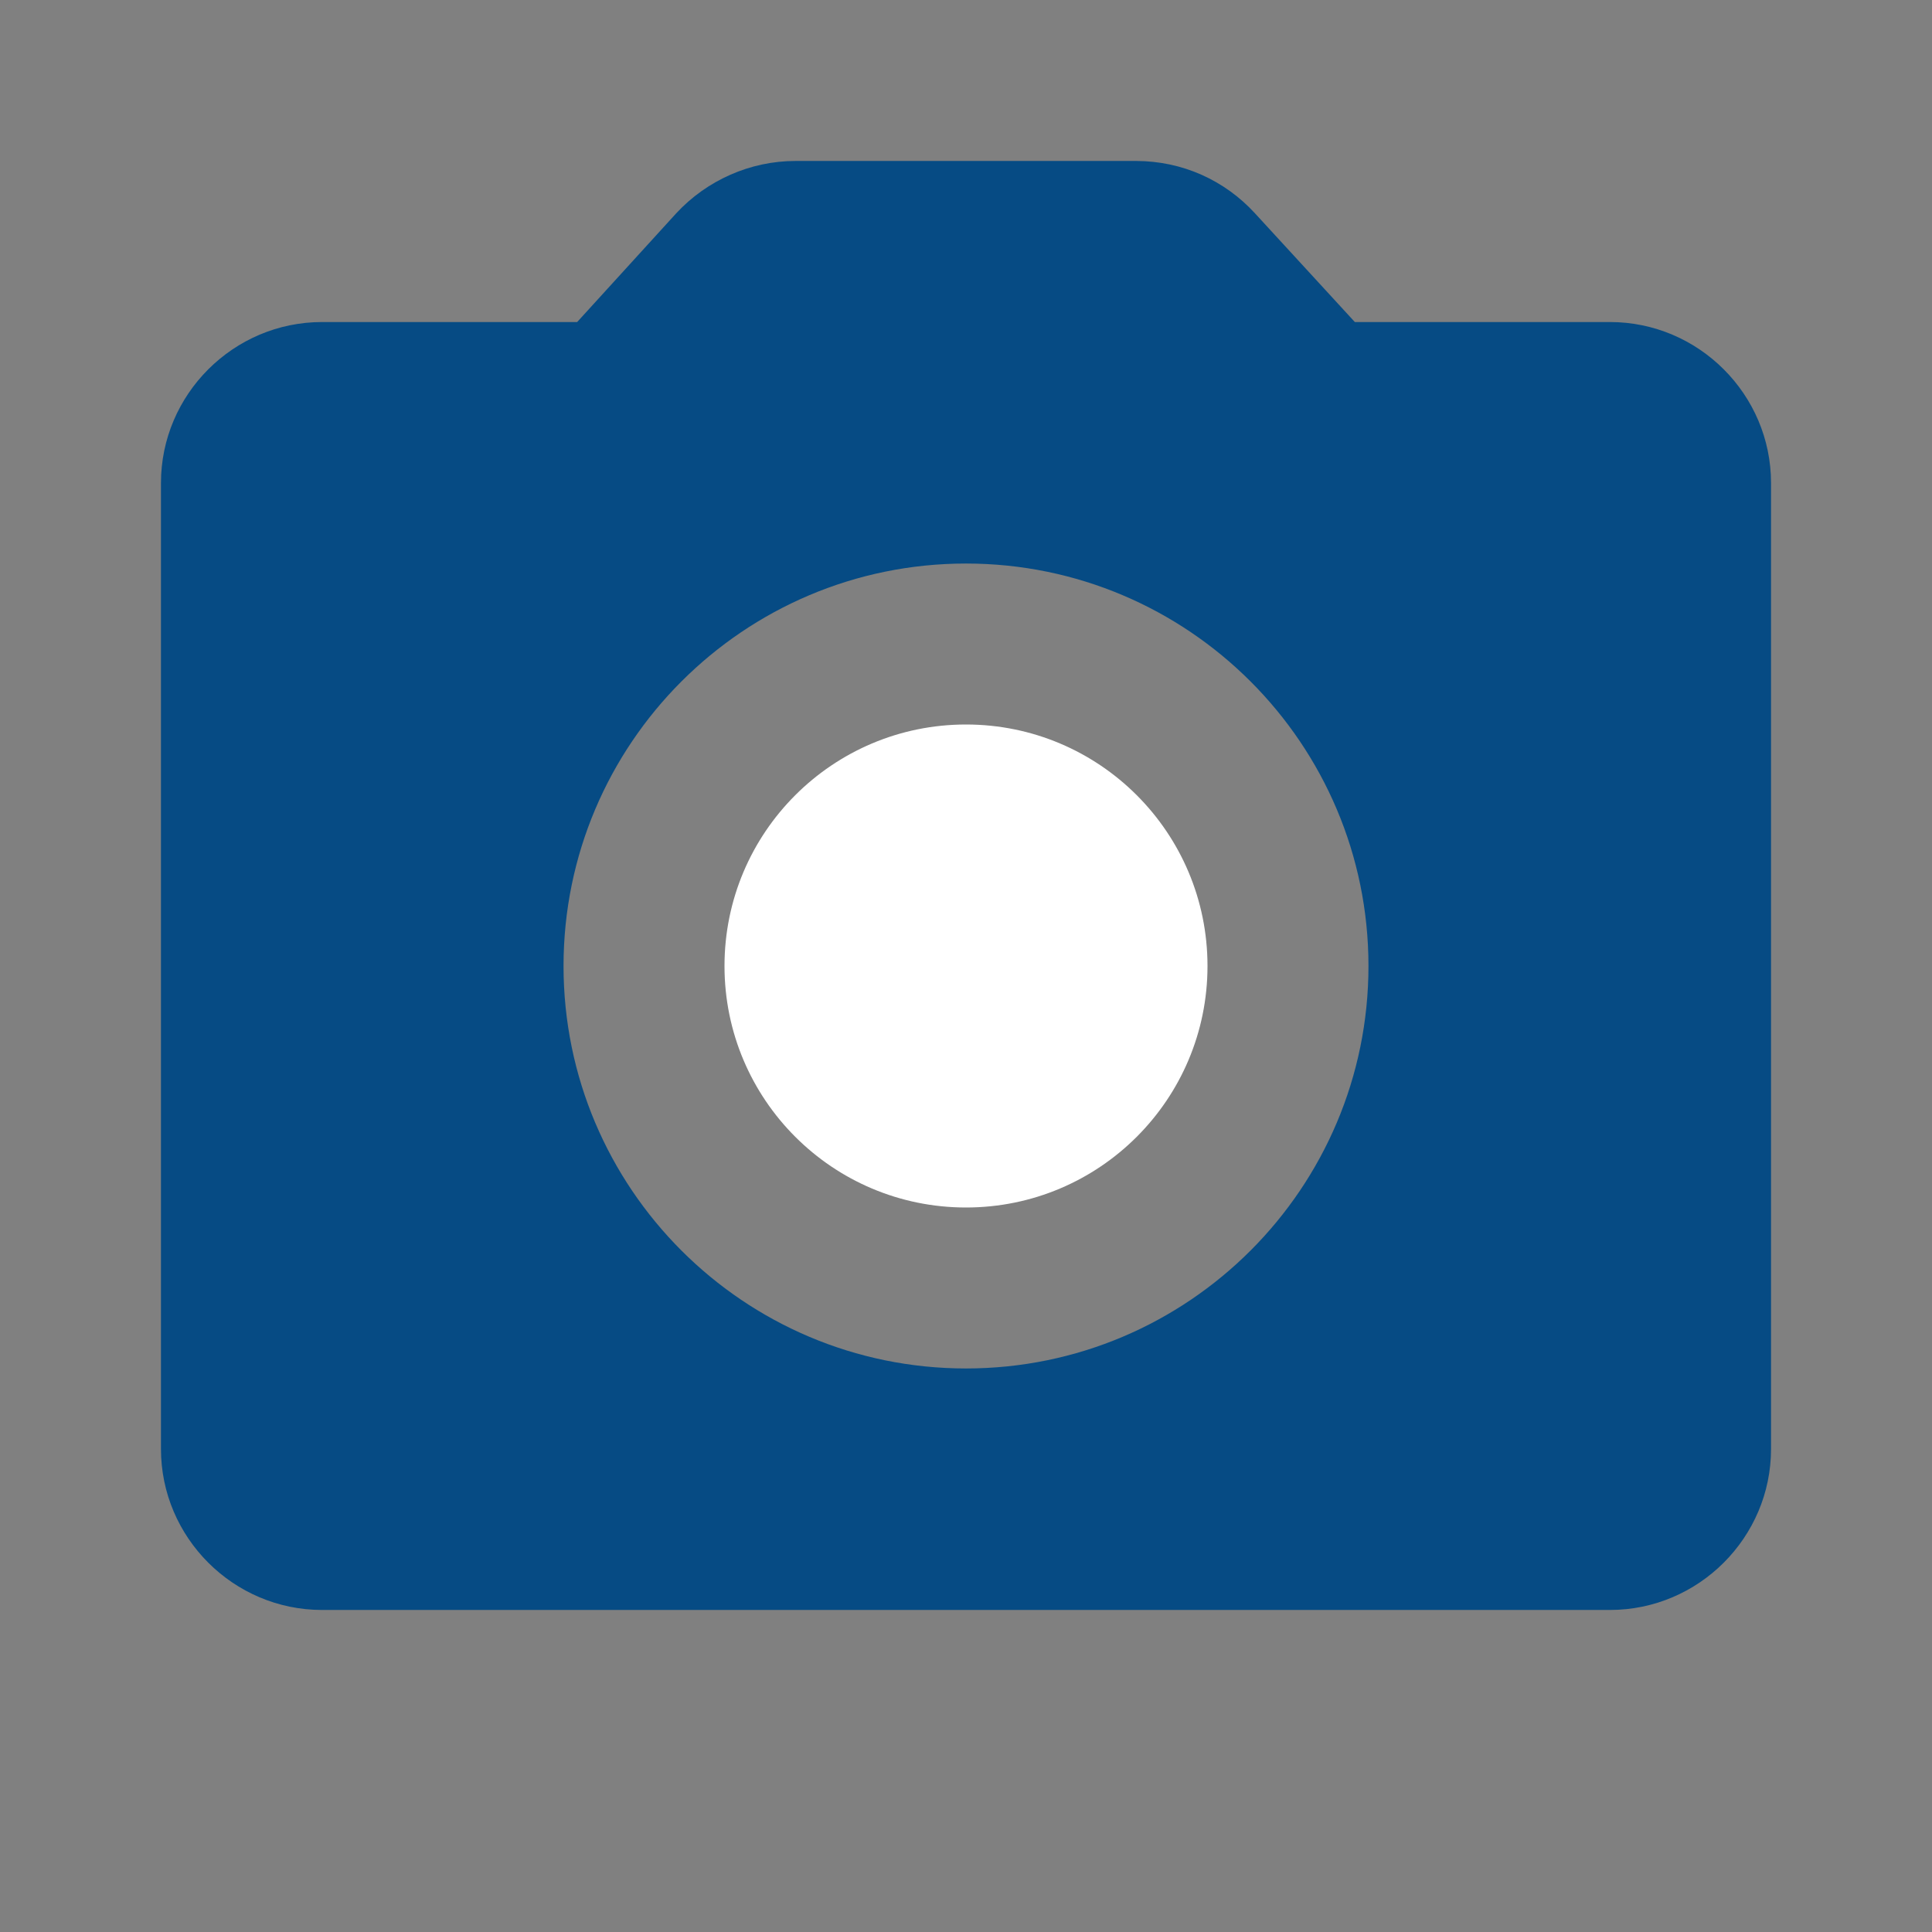 <svg width="19" height="19" viewBox="0 0 19 19" fill="none" xmlns="http://www.w3.org/2000/svg">
<rect x="0" y="0" width="19" height="19" fill="#808080" stroke="none"/>
<path d="M9.5 11.875C10.812 11.875 11.875 10.812 11.875 9.5C11.875 8.188 10.812 7.125 9.5 7.125C8.188 7.125 7.125 8.188 7.125 9.5C7.125 10.812 8.188 11.875 9.5 11.875Z" fill="white"/>
<path d="M15.833 3.167H13.324L12.342 2.098C12.194 1.936 12.015 1.807 11.815 1.718C11.614 1.629 11.397 1.584 11.178 1.583H7.822C7.378 1.583 6.951 1.773 6.65 2.098L5.676 3.167H3.167C2.296 3.167 1.583 3.879 1.583 4.75V14.25C1.583 15.121 2.296 15.833 3.167 15.833H15.833C16.704 15.833 17.417 15.121 17.417 14.25V4.75C17.417 3.879 16.704 3.167 15.833 3.167ZM9.5 13.458C7.315 13.458 5.542 11.685 5.542 9.5C5.542 7.315 7.315 5.542 9.5 5.542C11.685 5.542 13.458 7.315 13.458 9.5C13.458 11.685 11.685 13.458 9.5 13.458Z" fill="#064B84"/>
</svg>
